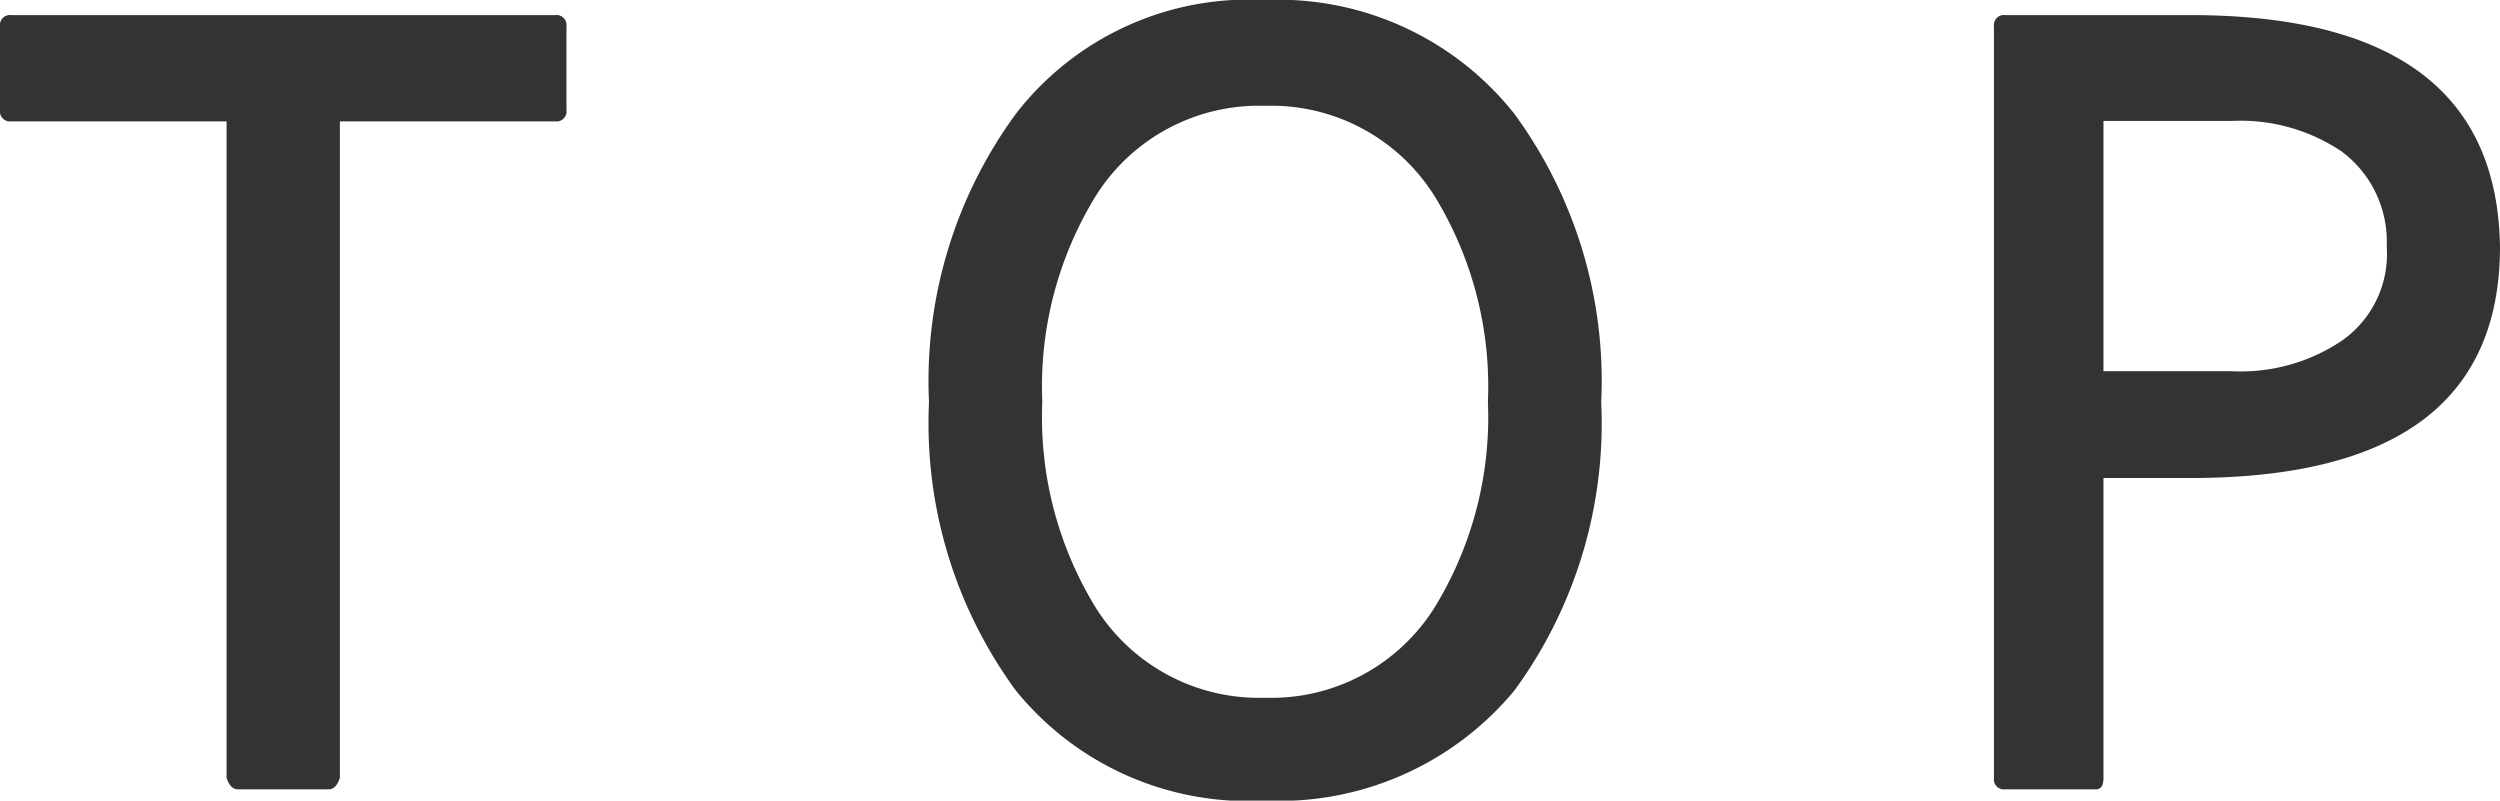 <svg xmlns="http://www.w3.org/2000/svg" width="33.1" height="10.6"><g data-name="グループ 128597"><g data-name="グループ 128596"><path data-name="パス 73175" d="M7.35 1.505V.35H.1v1.155h3v8.845h1.25V1.505Z" fill="#333"/></g></g><g data-name="グループ 128599"><g data-name="グループ 128598"><path data-name="パス 73176" d="M7.5.351A.133.133 0 0 0 7.35.2H.15A.133.133 0 0 0 0 .351v1.105a.133.133 0 0 0 .15.151H3V10.3q.05.151.15.151h1.2q.1 0 .15-.151V1.607h2.85a.133.133 0 0 0 .15-.151V.351m-.25 1h-2.9a.089.089 0 0 0-.1.1V10.2h-1V1.456a.089.089 0 0 0-.1-.1H.25v-.9h7Z" fill="#333"/></g></g><g data-name="グループ 128601"><g data-name="グループ 128600"><path data-name="パス 73177" d="M21.05 5.375a6.085 6.085 0 0 0-1.1-3.768A3.989 3.989 0 0 0 16.7.15a3.848 3.848 0 0 0-3.2 1.457 6.085 6.085 0 0 0-1.1 3.768 5.654 5.654 0 0 0 1.1 3.667 3.675 3.675 0 0 0 3.2 1.457 3.806 3.806 0 0 0 3.25-1.457 5.654 5.654 0 0 0 1.1-3.667m-2-2.864a5.154 5.154 0 0 1 .75 2.864 4.812 4.812 0 0 1-.75 2.763 2.757 2.757 0 0 1-2.35 1.256 2.568 2.568 0 0 1-2.3-1.256 4.812 4.812 0 0 1-.75-2.763 5.154 5.154 0 0 1 .75-2.864 2.6 2.6 0 0 1 2.3-1.206 2.641 2.641 0 0 1 2.35 1.206Z" fill="#333"/></g></g><g data-name="グループ 128603"><g data-name="グループ 128602"><path data-name="パス 73178" d="M21.2 5.325a5.983 5.983 0 0 0-1.15-3.818A3.987 3.987 0 0 0 16.75 0a3.9 3.9 0 0 0-3.3 1.507 5.983 5.983 0 0 0-1.15 3.818 5.983 5.983 0 0 0 1.15 3.818 3.957 3.957 0 0 0 3.3 1.457 4.044 4.044 0 0 0 3.3-1.457 5.983 5.983 0 0 0 1.15-3.818m-1.35-3.667a5.782 5.782 0 0 1 1.1 3.667 5.571 5.571 0 0 1-1.1 3.617 3.708 3.708 0 0 1-3.1 1.407 3.708 3.708 0 0 1-3.1-1.407 5.571 5.571 0 0 1-1.1-3.617 5.782 5.782 0 0 1 1.1-3.667 3.708 3.708 0 0 1 3.1-1.407 3.708 3.708 0 0 1 3.1 1.407Z" fill="#333"/></g></g><g data-name="グループ 128605"><g data-name="グループ 128604"><path data-name="パス 73179" d="M19.95 5.32a5.154 5.154 0 0 0-.75-2.864 2.825 2.825 0 0 0-2.45-1.306 2.748 2.748 0 0 0-2.45 1.306 5 5 0 0 0-.75 2.864 5 5 0 0 0 .75 2.863 2.748 2.748 0 0 0 2.45 1.306 2.825 2.825 0 0 0 2.45-1.306 5.154 5.154 0 0 0 .75-2.863M19 2.607a4.817 4.817 0 0 1 .7 2.713 4.817 4.817 0 0 1-.7 2.713 2.55 2.55 0 0 1-2.25 1.205 2.55 2.55 0 0 1-2.25-1.205 4.817 4.817 0 0 1-.7-2.713 4.817 4.817 0 0 1 .7-2.713 2.55 2.55 0 0 1 2.25-1.206A2.55 2.55 0 0 1 19 2.607Z" fill="#333"/></g></g><g data-name="グループ 128607"><g data-name="グループ 128606"><path data-name="パス 73180" d="M27.7 6.228H29q3.95 0 3.95-2.964 0-2.914-4-2.914H26.5v10h1.2V6.228m3.35-1.558a2.59 2.59 0 0 1-1.55.4h-1.8V1.505h1.8a2.734 2.734 0 0 1 1.55.4 1.625 1.625 0 0 1 .65 1.359 1.676 1.676 0 0 1-.65 1.406Z" fill="#333"/></g></g><g data-name="グループ 128609"><g data-name="グループ 128608"><path data-name="パス 73181" d="M29 .2h-2.45a.133.133 0 0 0-.15.151V10.3a.133.133 0 0 0 .15.151h1.2q.1 0 .1-.151V6.329H29q4.1 0 4.1-3.064Q33.05.2 29 .2m-1.1.251H29q3.85 0 3.85 2.813T29 6.078h-1.25a.133.133 0 0 0-.15.151V10.2h-.95V.451Z" fill="#333"/></g></g><g data-name="グループ 128611"><g data-name="グループ 128610"><path data-name="パス 73182" d="M31.85 3.259a1.682 1.682 0 0 0-.7-1.457 2.733 2.733 0 0 0-1.6-.452h-1.8a.133.133 0 0 0-.15.151v3.516a.133.133 0 0 0 .15.151h1.8a2.594 2.594 0 0 0 1.6-.452 1.682 1.682 0 0 0 .7-1.457M31 2.003a1.484 1.484 0 0 1 .6 1.256 1.4 1.4 0 0 1-.6 1.256 2.4 2.4 0 0 1-1.45.4h-1.7V1.601h1.7a2.4 2.4 0 0 1 1.45.402Z" fill="#333"/></g></g></svg>